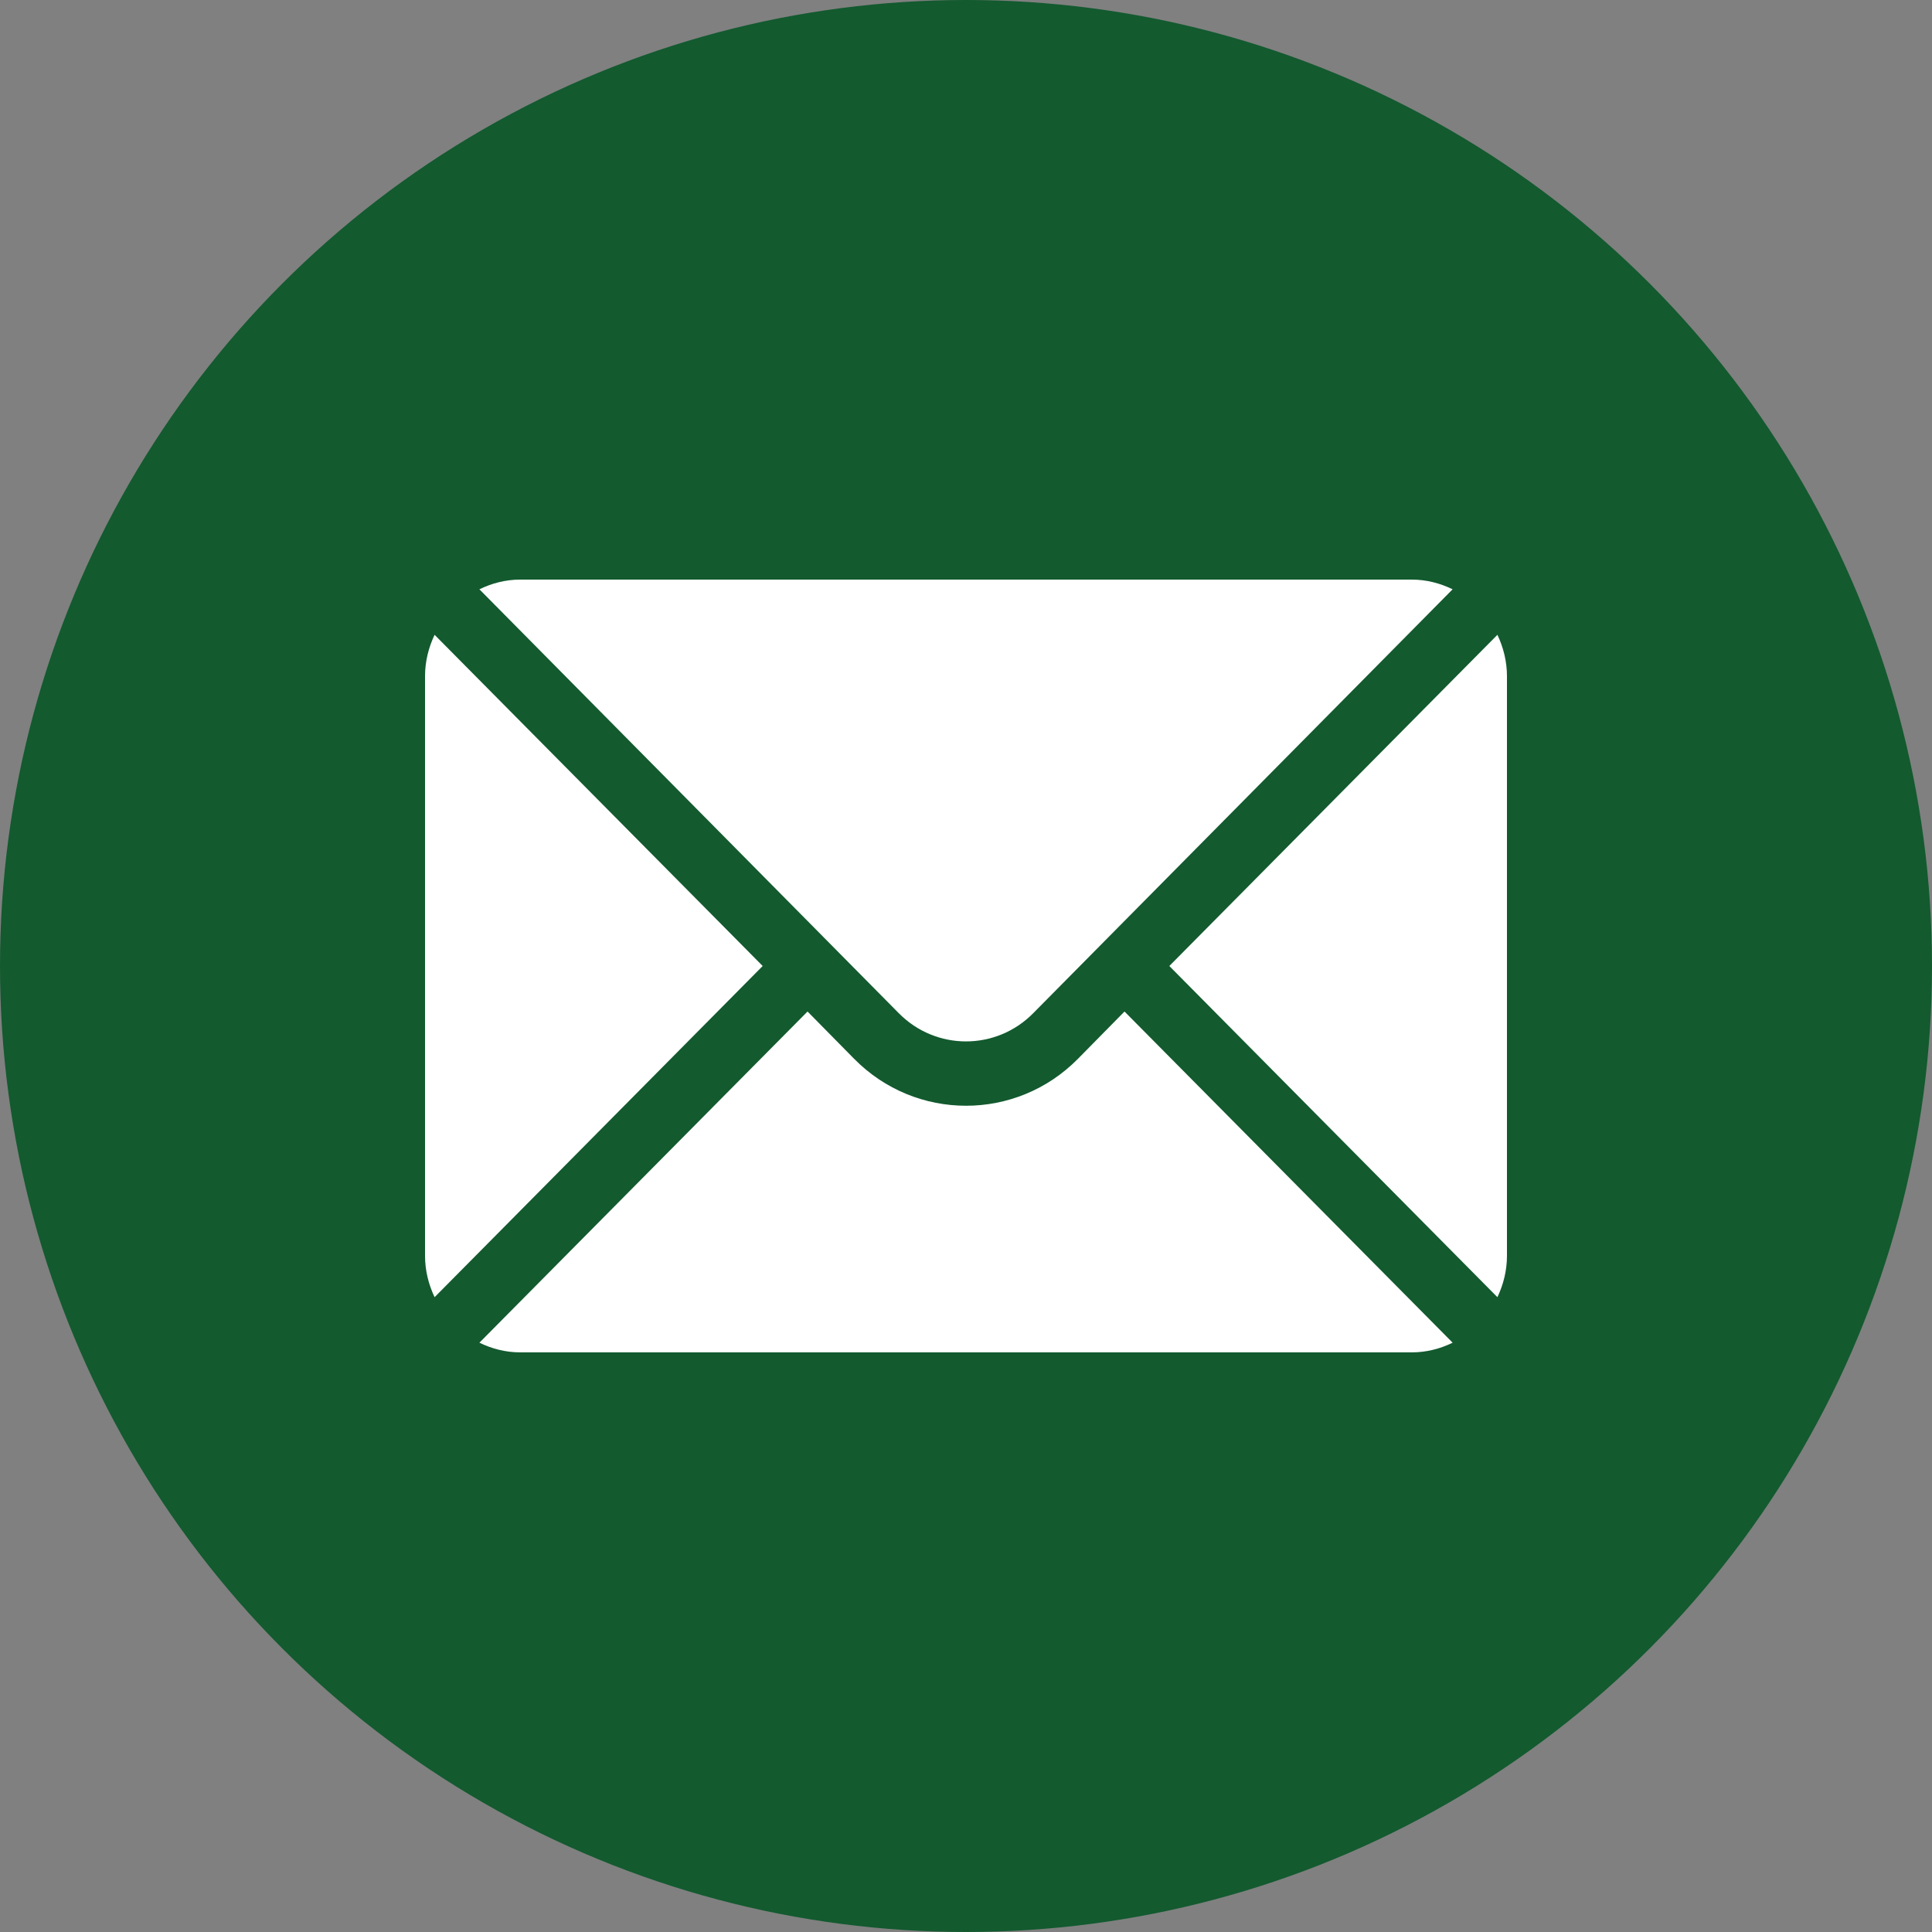 <svg width="50" height="50" viewBox="0 0 50 50" fill="none" xmlns="http://www.w3.org/2000/svg">
<rect x="0" y="0" width="50" height="50" fill="#808080" stroke="none"/>
<circle cx="25" cy="25" r="25" fill="#135A2F"/>
<path d="M38.753 16.429L30.262 25L38.753 33.571C38.907 33.245 39 32.885 39 32.5V17.5C39 17.115 38.907 16.755 38.753 16.429ZM36.539 15H13.461C13.082 15 12.727 15.095 12.407 15.251L23.26 26.221C24.22 27.195 25.78 27.195 26.74 26.221L37.593 15.251C37.273 15.095 36.918 15 36.539 15ZM11.247 16.429C11.093 16.755 11 17.115 11 17.5V32.5C11 32.885 11.093 33.245 11.247 33.571L19.738 25L11.247 16.429Z" fill="white"/>
<path d="M29.102 26.178L27.901 27.398C26.302 29.023 23.7 29.023 22.101 27.398L20.899 26.178L12.407 34.749C12.728 34.905 13.083 34.999 13.461 34.999H36.54C36.919 34.999 37.273 34.905 37.594 34.749L29.102 26.178Z" fill="white"/>
</svg>

